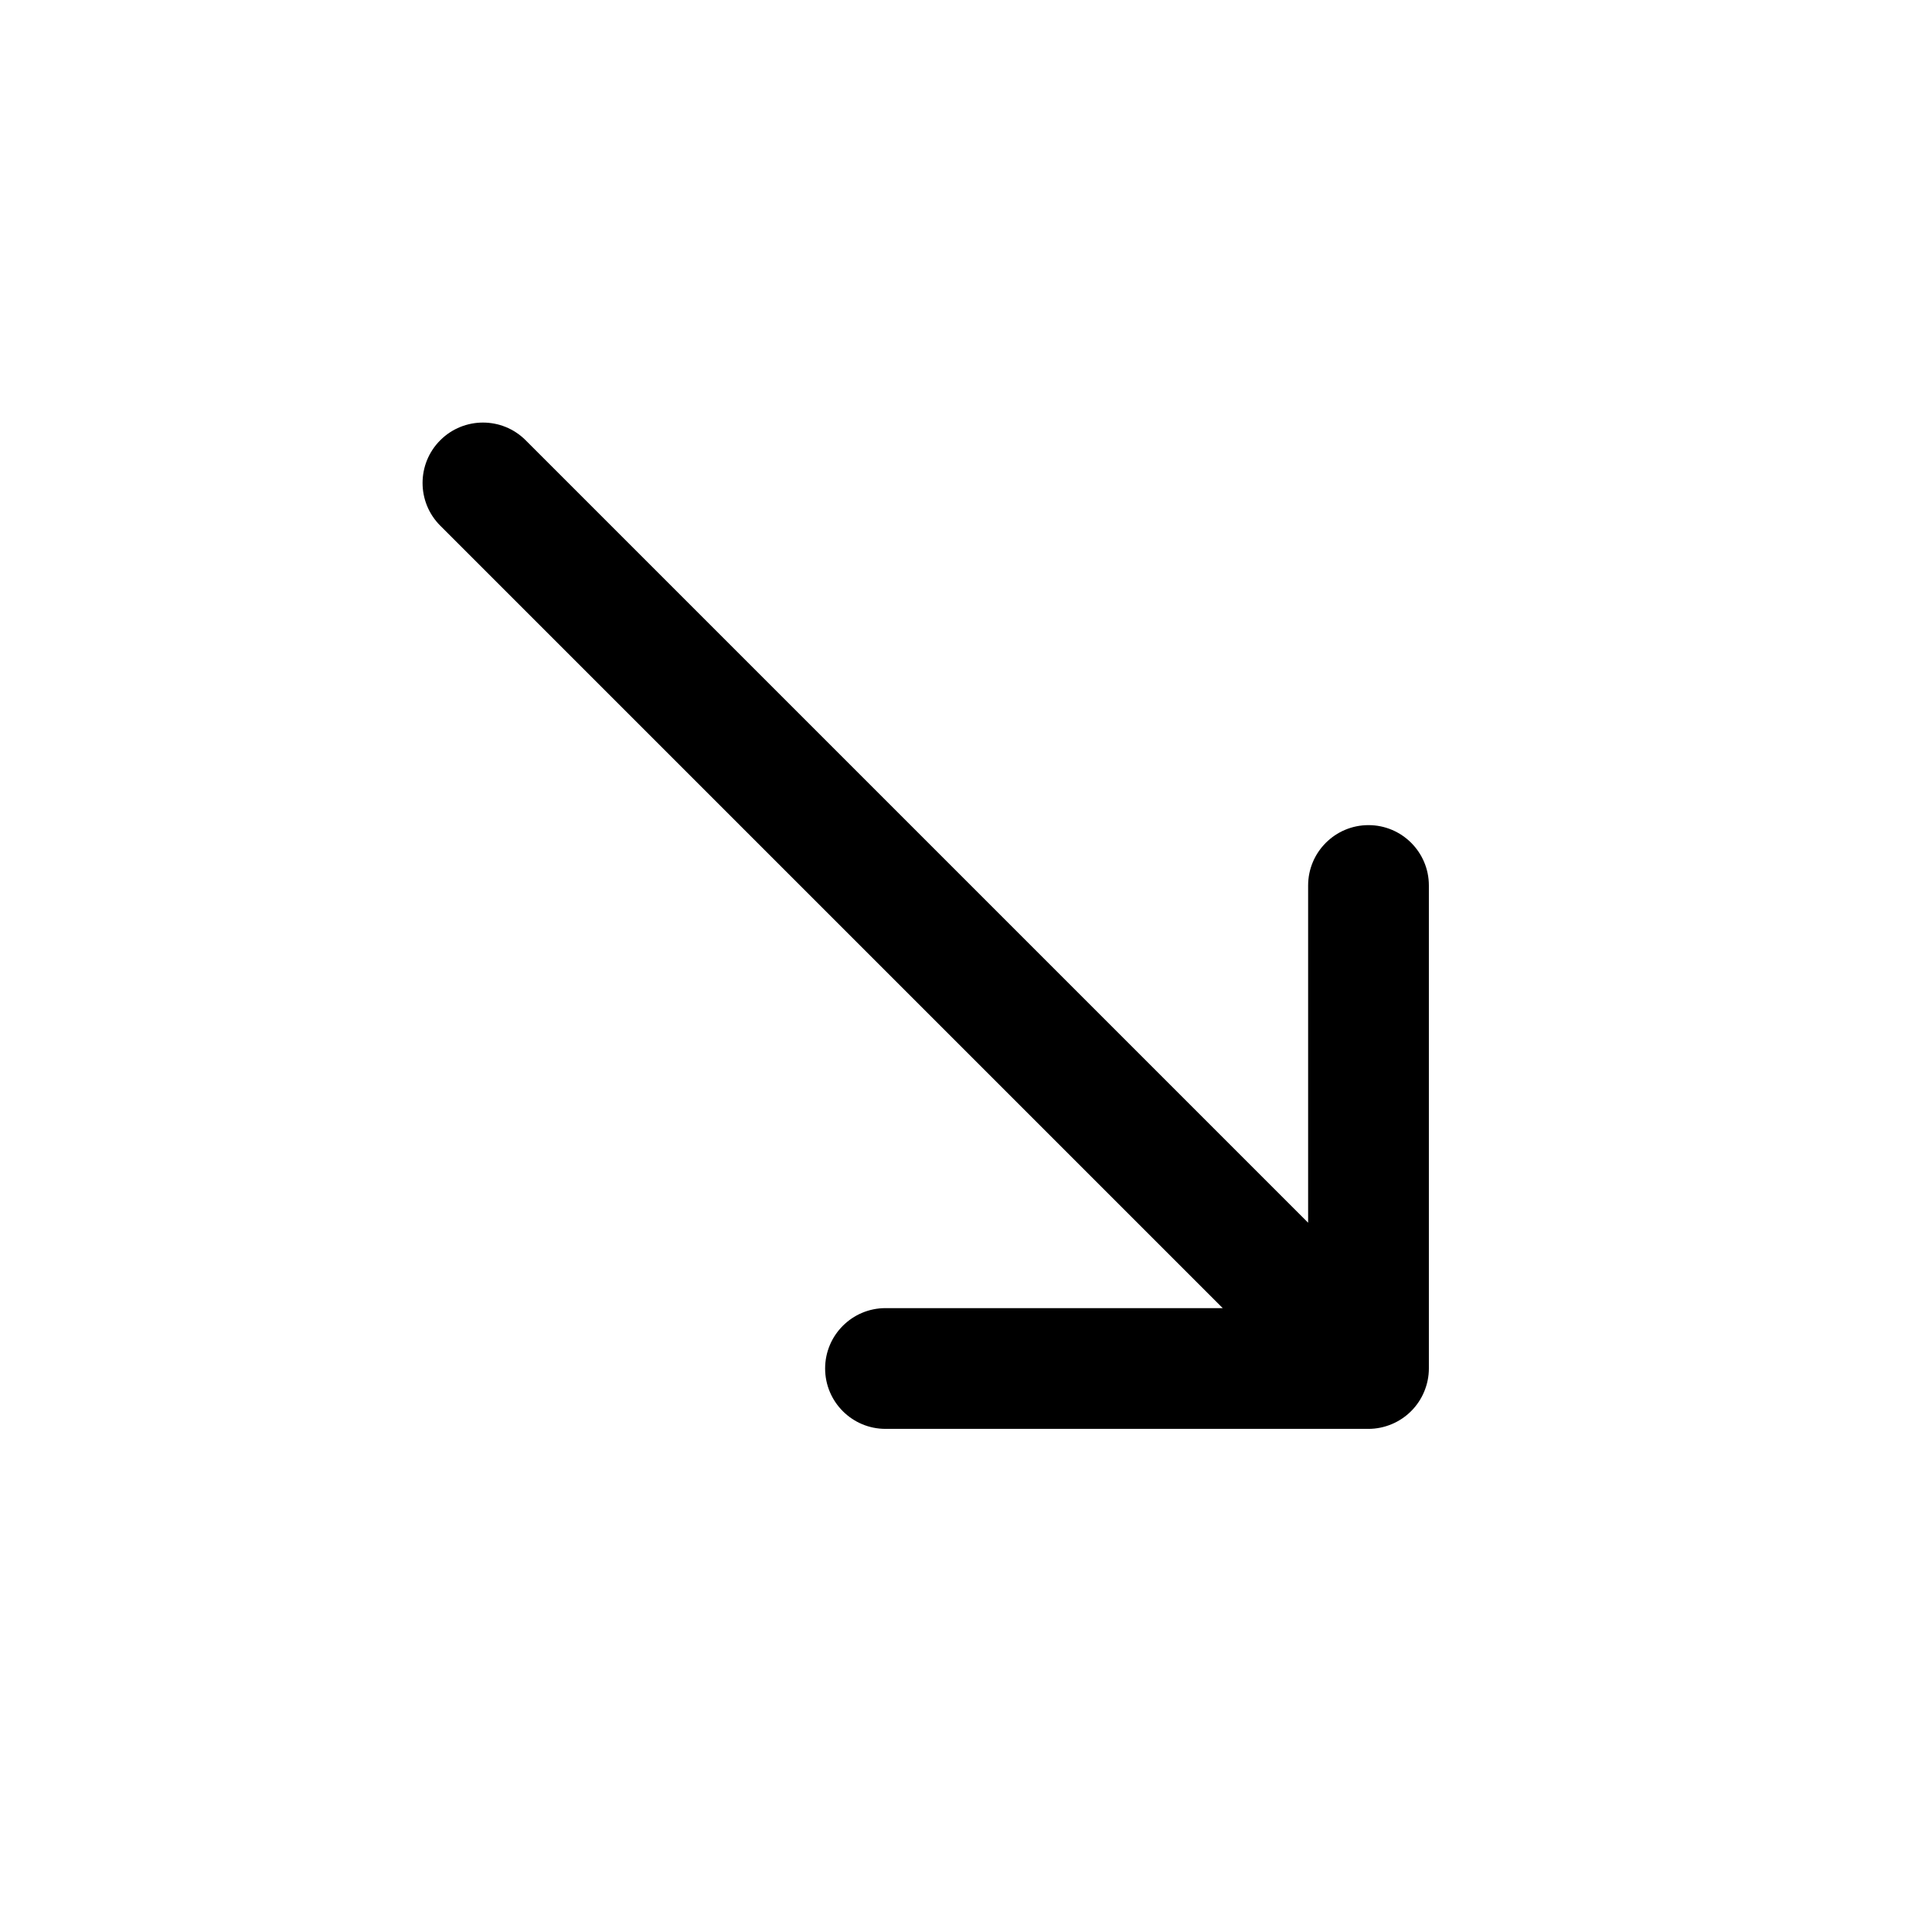 <svg width="24" height="24" viewBox="0 0 24 24" fill="none" xmlns="http://www.w3.org/2000/svg">
<path d="M17.75 17C17.75 17.098 17.73 17.195 17.692 17.287C17.616 17.47 17.47 17.616 17.287 17.692C17.195 17.73 17.098 17.75 17 17.75H11C10.586 17.75 10.25 17.414 10.25 17C10.25 16.586 10.586 16.25 11 16.25H15.189L5.469 6.53C5.176 6.237 5.176 5.762 5.469 5.469C5.762 5.176 6.237 5.176 6.53 5.469L16.25 15.189V11C16.25 10.586 16.586 10.25 17 10.25C17.414 10.25 17.75 10.586 17.75 11V17Z" fill="black"/>
</svg>

